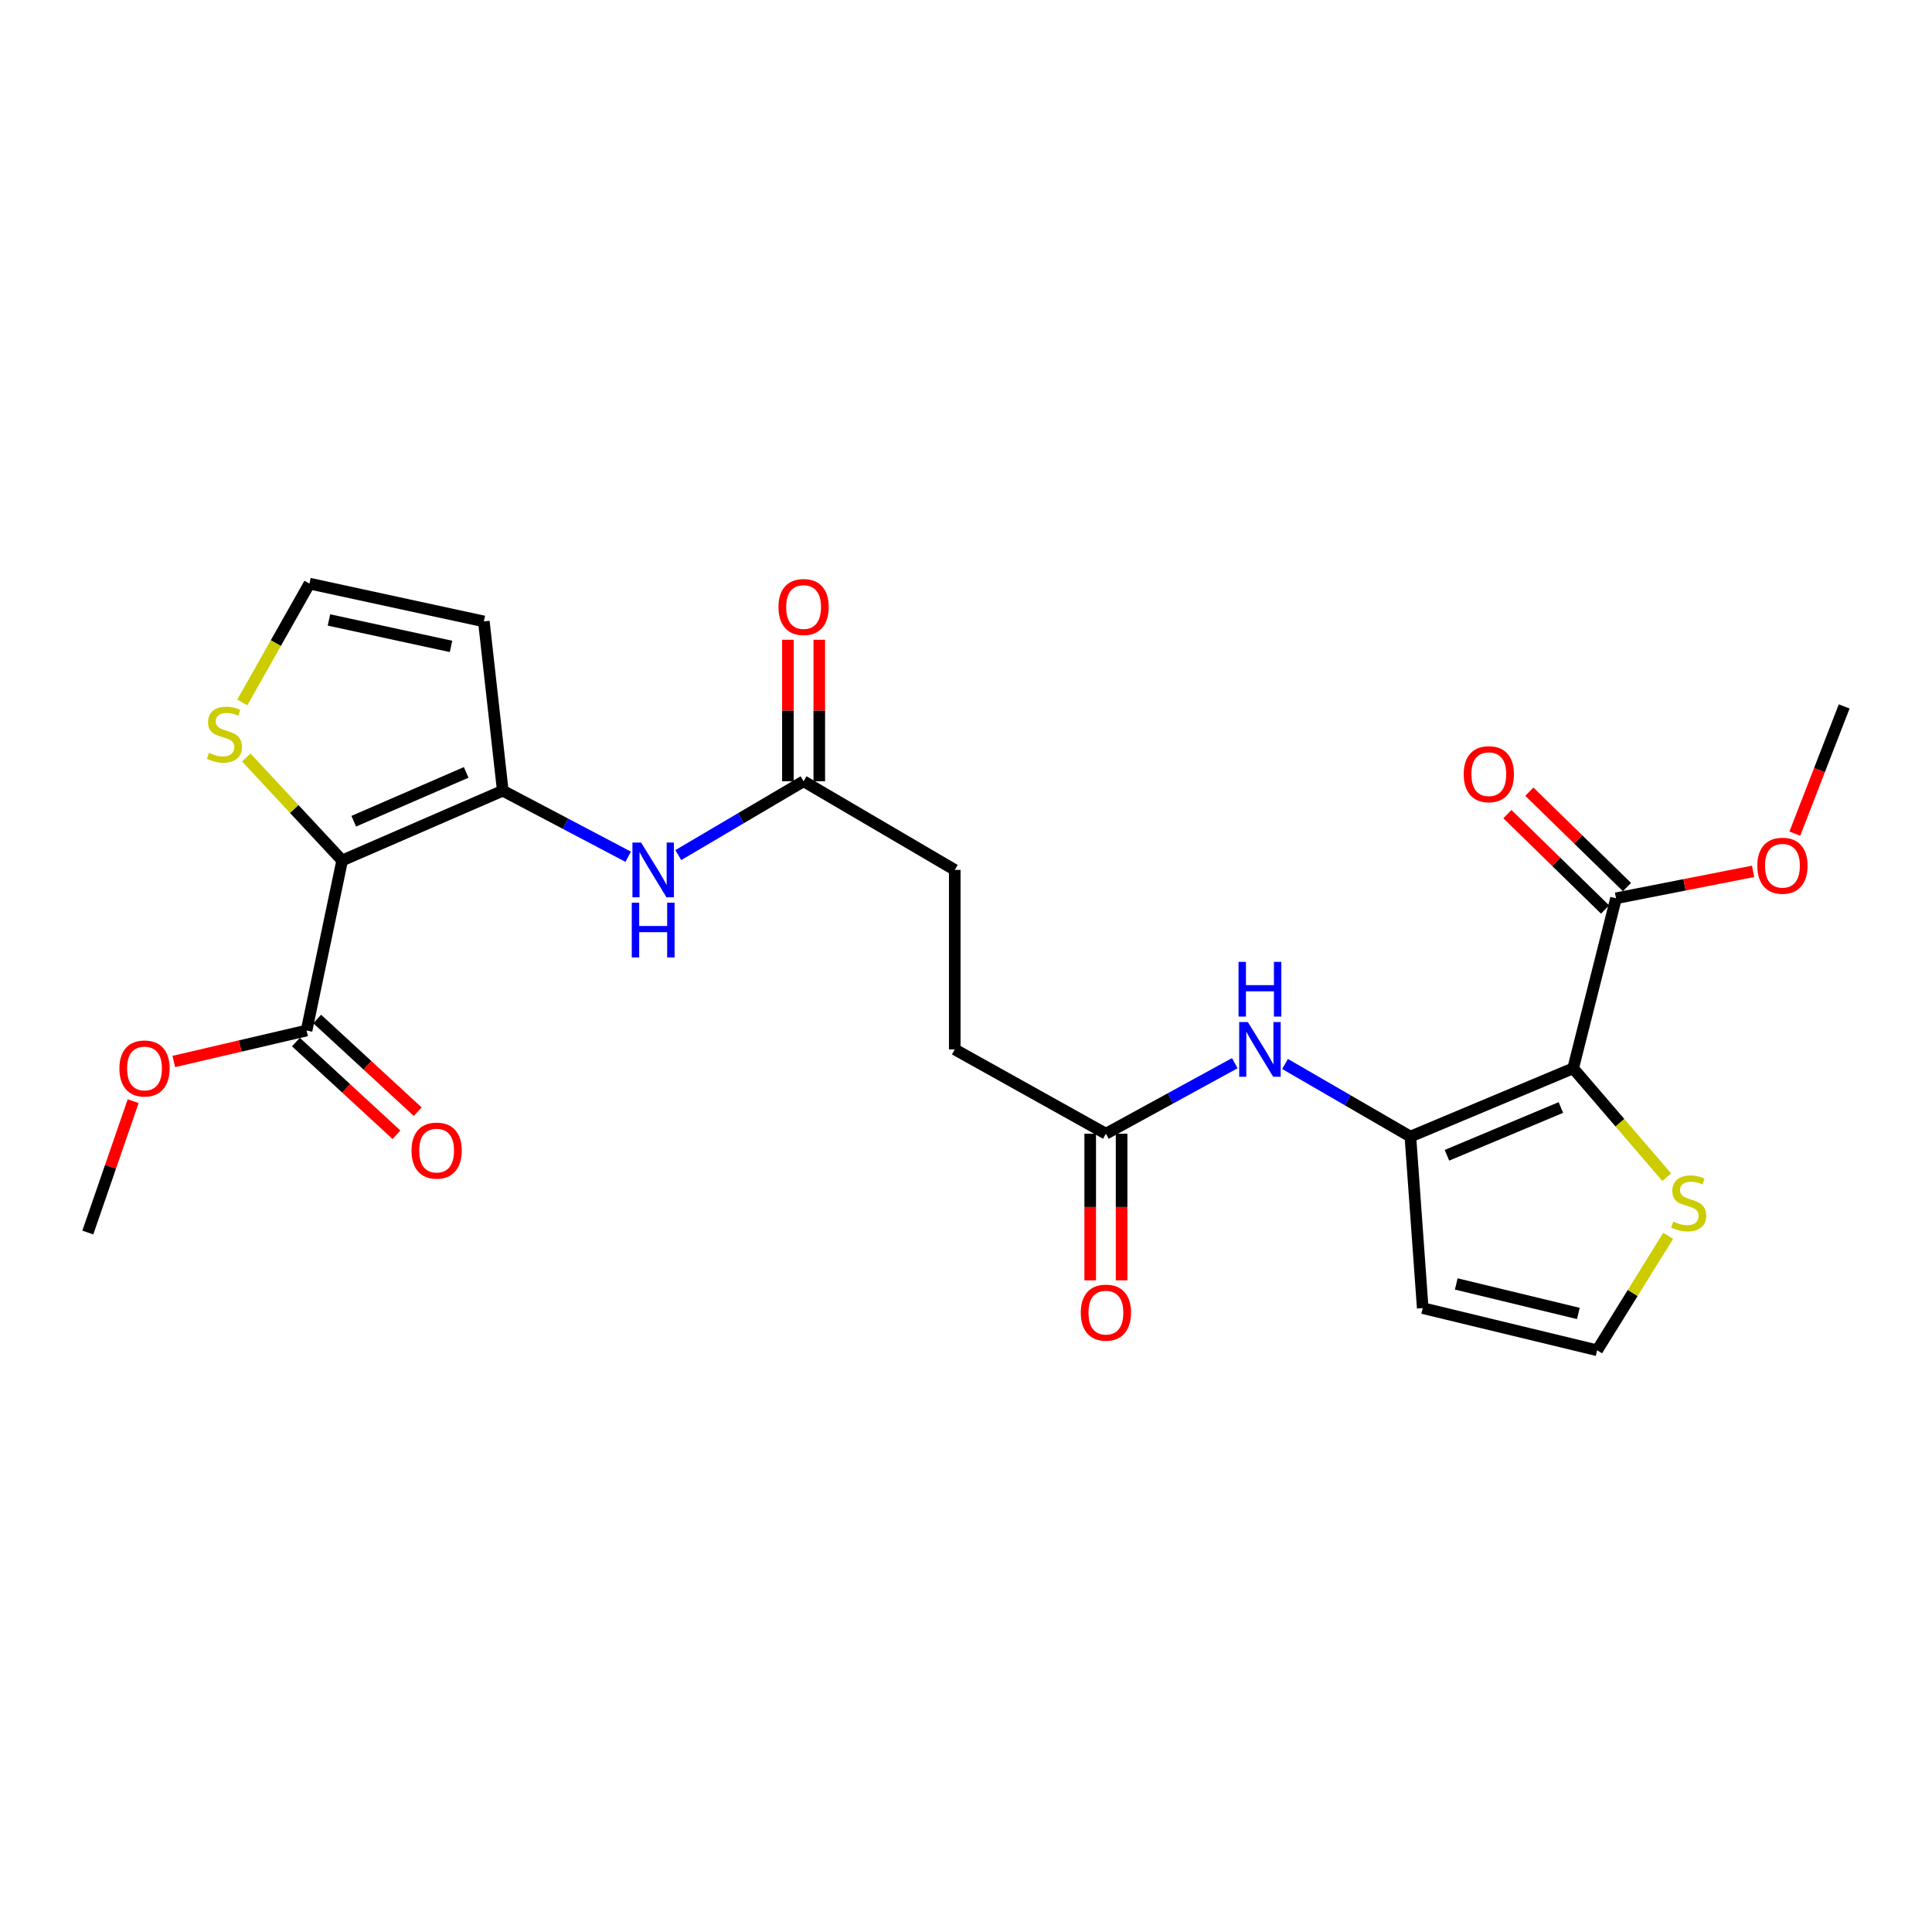 <?xml version='1.0' encoding='iso-8859-1'?>
<svg version='1.1' baseProfile='full'
              xmlns='http://www.w3.org/2000/svg'
                      xmlns:rdkit='http://www.rdkit.org/xml'
                      xmlns:xlink='http://www.w3.org/1999/xlink'
                  xml:space='preserve'
width='1000px' height='1000px' viewBox='0 0 1000 1000'>
<!-- END OF HEADER -->
<rect style='opacity:1.0;fill:#FFFFFF;stroke:none' width='1000' height='1000' x='0' y='0'> </rect>
<path class='bond-1' d='M 177.104,445.377 L 260.237,409.27' style='fill:none;fill-rule:evenodd;stroke:#000000;stroke-width:6px;stroke-linecap:butt;stroke-linejoin:miter;stroke-opacity:1' />
<path class='bond-1' d='M 183.103,425.062 L 241.296,399.787' style='fill:none;fill-rule:evenodd;stroke:#000000;stroke-width:6px;stroke-linecap:butt;stroke-linejoin:miter;stroke-opacity:1' />
<path class='bond-3' d='M 177.104,445.377 L 158.676,533.402' style='fill:none;fill-rule:evenodd;stroke:#000000;stroke-width:6px;stroke-linecap:butt;stroke-linejoin:miter;stroke-opacity:1' />
<path class='bond-5' d='M 177.104,445.377 L 152.29,418.73' style='fill:none;fill-rule:evenodd;stroke:#000000;stroke-width:6px;stroke-linecap:butt;stroke-linejoin:miter;stroke-opacity:1' />
<path class='bond-5' d='M 152.29,418.73 L 127.477,392.083' style='fill:none;fill-rule:evenodd;stroke:#CCCC00;stroke-width:6px;stroke-linecap:butt;stroke-linejoin:miter;stroke-opacity:1' />
<path class='bond-0' d='M 814.26,552.958 L 730.016,588.298' style='fill:none;fill-rule:evenodd;stroke:#000000;stroke-width:6px;stroke-linecap:butt;stroke-linejoin:miter;stroke-opacity:1' />
<path class='bond-0' d='M 807.907,573.239 L 748.937,597.976' style='fill:none;fill-rule:evenodd;stroke:#000000;stroke-width:6px;stroke-linecap:butt;stroke-linejoin:miter;stroke-opacity:1' />
<path class='bond-4' d='M 814.26,552.958 L 836.451,464.951' style='fill:none;fill-rule:evenodd;stroke:#000000;stroke-width:6px;stroke-linecap:butt;stroke-linejoin:miter;stroke-opacity:1' />
<path class='bond-6' d='M 814.26,552.958 L 838.475,581.135' style='fill:none;fill-rule:evenodd;stroke:#000000;stroke-width:6px;stroke-linecap:butt;stroke-linejoin:miter;stroke-opacity:1' />
<path class='bond-6' d='M 838.475,581.135 L 862.691,609.312' style='fill:none;fill-rule:evenodd;stroke:#CCCC00;stroke-width:6px;stroke-linecap:butt;stroke-linejoin:miter;stroke-opacity:1' />
<path class='bond-7' d='M 260.237,409.27 L 292.69,426.358' style='fill:none;fill-rule:evenodd;stroke:#000000;stroke-width:6px;stroke-linecap:butt;stroke-linejoin:miter;stroke-opacity:1' />
<path class='bond-7' d='M 292.69,426.358 L 325.143,443.446' style='fill:none;fill-rule:evenodd;stroke:#0000FF;stroke-width:6px;stroke-linecap:butt;stroke-linejoin:miter;stroke-opacity:1' />
<path class='bond-9' d='M 260.237,409.27 L 250.437,321.642' style='fill:none;fill-rule:evenodd;stroke:#000000;stroke-width:6px;stroke-linecap:butt;stroke-linejoin:miter;stroke-opacity:1' />
<path class='bond-2' d='M 730.016,588.298 L 697.575,569.5' style='fill:none;fill-rule:evenodd;stroke:#000000;stroke-width:6px;stroke-linecap:butt;stroke-linejoin:miter;stroke-opacity:1' />
<path class='bond-2' d='M 697.575,569.5 L 665.134,550.703' style='fill:none;fill-rule:evenodd;stroke:#0000FF;stroke-width:6px;stroke-linecap:butt;stroke-linejoin:miter;stroke-opacity:1' />
<path class='bond-10' d='M 730.016,588.298 L 736.396,677.081' style='fill:none;fill-rule:evenodd;stroke:#000000;stroke-width:6px;stroke-linecap:butt;stroke-linejoin:miter;stroke-opacity:1' />
<path class='bond-15' d='M 153.171,539.374 L 179.188,563.357' style='fill:none;fill-rule:evenodd;stroke:#000000;stroke-width:6px;stroke-linecap:butt;stroke-linejoin:miter;stroke-opacity:1' />
<path class='bond-15' d='M 179.188,563.357 L 205.204,587.341' style='fill:none;fill-rule:evenodd;stroke:#FF0000;stroke-width:6px;stroke-linecap:butt;stroke-linejoin:miter;stroke-opacity:1' />
<path class='bond-15' d='M 164.181,527.43 L 190.198,551.414' style='fill:none;fill-rule:evenodd;stroke:#000000;stroke-width:6px;stroke-linecap:butt;stroke-linejoin:miter;stroke-opacity:1' />
<path class='bond-15' d='M 190.198,551.414 L 216.214,575.397' style='fill:none;fill-rule:evenodd;stroke:#FF0000;stroke-width:6px;stroke-linecap:butt;stroke-linejoin:miter;stroke-opacity:1' />
<path class='bond-21' d='M 158.676,533.402 L 124.316,541.414' style='fill:none;fill-rule:evenodd;stroke:#000000;stroke-width:6px;stroke-linecap:butt;stroke-linejoin:miter;stroke-opacity:1' />
<path class='bond-21' d='M 124.316,541.414 L 89.955,549.425' style='fill:none;fill-rule:evenodd;stroke:#FF0000;stroke-width:6px;stroke-linecap:butt;stroke-linejoin:miter;stroke-opacity:1' />
<path class='bond-16' d='M 842.126,459.141 L 816.856,434.456' style='fill:none;fill-rule:evenodd;stroke:#000000;stroke-width:6px;stroke-linecap:butt;stroke-linejoin:miter;stroke-opacity:1' />
<path class='bond-16' d='M 816.856,434.456 L 791.585,409.77' style='fill:none;fill-rule:evenodd;stroke:#FF0000;stroke-width:6px;stroke-linecap:butt;stroke-linejoin:miter;stroke-opacity:1' />
<path class='bond-16' d='M 830.776,470.761 L 805.505,446.076' style='fill:none;fill-rule:evenodd;stroke:#000000;stroke-width:6px;stroke-linecap:butt;stroke-linejoin:miter;stroke-opacity:1' />
<path class='bond-16' d='M 805.505,446.076 L 780.234,421.39' style='fill:none;fill-rule:evenodd;stroke:#FF0000;stroke-width:6px;stroke-linecap:butt;stroke-linejoin:miter;stroke-opacity:1' />
<path class='bond-22' d='M 836.451,464.951 L 871.923,457.98' style='fill:none;fill-rule:evenodd;stroke:#000000;stroke-width:6px;stroke-linecap:butt;stroke-linejoin:miter;stroke-opacity:1' />
<path class='bond-22' d='M 871.923,457.98 L 907.395,451.008' style='fill:none;fill-rule:evenodd;stroke:#FF0000;stroke-width:6px;stroke-linecap:butt;stroke-linejoin:miter;stroke-opacity:1' />
<path class='bond-13' d='M 125.408,363.576 L 142.791,332.827' style='fill:none;fill-rule:evenodd;stroke:#CCCC00;stroke-width:6px;stroke-linecap:butt;stroke-linejoin:miter;stroke-opacity:1' />
<path class='bond-13' d='M 142.791,332.827 L 160.174,302.077' style='fill:none;fill-rule:evenodd;stroke:#000000;stroke-width:6px;stroke-linecap:butt;stroke-linejoin:miter;stroke-opacity:1' />
<path class='bond-26' d='M 863.436,639.673 L 845.057,669.287' style='fill:none;fill-rule:evenodd;stroke:#CCCC00;stroke-width:6px;stroke-linecap:butt;stroke-linejoin:miter;stroke-opacity:1' />
<path class='bond-26' d='M 845.057,669.287 L 826.677,698.902' style='fill:none;fill-rule:evenodd;stroke:#000000;stroke-width:6px;stroke-linecap:butt;stroke-linejoin:miter;stroke-opacity:1' />
<path class='bond-11' d='M 351.082,442.599 L 383.509,423.489' style='fill:none;fill-rule:evenodd;stroke:#0000FF;stroke-width:6px;stroke-linecap:butt;stroke-linejoin:miter;stroke-opacity:1' />
<path class='bond-11' d='M 383.509,423.489 L 415.937,404.379' style='fill:none;fill-rule:evenodd;stroke:#000000;stroke-width:6px;stroke-linecap:butt;stroke-linejoin:miter;stroke-opacity:1' />
<path class='bond-8' d='M 639.132,550.295 L 605.772,568.548' style='fill:none;fill-rule:evenodd;stroke:#0000FF;stroke-width:6px;stroke-linecap:butt;stroke-linejoin:miter;stroke-opacity:1' />
<path class='bond-8' d='M 605.772,568.548 L 572.412,586.8' style='fill:none;fill-rule:evenodd;stroke:#000000;stroke-width:6px;stroke-linecap:butt;stroke-linejoin:miter;stroke-opacity:1' />
<path class='bond-25' d='M 250.437,321.642 L 160.174,302.077' style='fill:none;fill-rule:evenodd;stroke:#000000;stroke-width:6px;stroke-linecap:butt;stroke-linejoin:miter;stroke-opacity:1' />
<path class='bond-25' d='M 233.456,334.583 L 170.272,320.888' style='fill:none;fill-rule:evenodd;stroke:#000000;stroke-width:6px;stroke-linecap:butt;stroke-linejoin:miter;stroke-opacity:1' />
<path class='bond-14' d='M 736.396,677.081 L 826.677,698.902' style='fill:none;fill-rule:evenodd;stroke:#000000;stroke-width:6px;stroke-linecap:butt;stroke-linejoin:miter;stroke-opacity:1' />
<path class='bond-14' d='M 753.755,664.565 L 816.952,679.84' style='fill:none;fill-rule:evenodd;stroke:#000000;stroke-width:6px;stroke-linecap:butt;stroke-linejoin:miter;stroke-opacity:1' />
<path class='bond-17' d='M 424.059,404.379 L 424.059,367.756' style='fill:none;fill-rule:evenodd;stroke:#000000;stroke-width:6px;stroke-linecap:butt;stroke-linejoin:miter;stroke-opacity:1' />
<path class='bond-17' d='M 424.059,367.756 L 424.059,331.133' style='fill:none;fill-rule:evenodd;stroke:#FF0000;stroke-width:6px;stroke-linecap:butt;stroke-linejoin:miter;stroke-opacity:1' />
<path class='bond-17' d='M 407.815,404.379 L 407.815,367.756' style='fill:none;fill-rule:evenodd;stroke:#000000;stroke-width:6px;stroke-linecap:butt;stroke-linejoin:miter;stroke-opacity:1' />
<path class='bond-17' d='M 407.815,367.756 L 407.815,331.133' style='fill:none;fill-rule:evenodd;stroke:#FF0000;stroke-width:6px;stroke-linecap:butt;stroke-linejoin:miter;stroke-opacity:1' />
<path class='bond-20' d='M 415.937,404.379 L 494.179,450.259' style='fill:none;fill-rule:evenodd;stroke:#000000;stroke-width:6px;stroke-linecap:butt;stroke-linejoin:miter;stroke-opacity:1' />
<path class='bond-12' d='M 572.412,586.8 L 494.179,543.176' style='fill:none;fill-rule:evenodd;stroke:#000000;stroke-width:6px;stroke-linecap:butt;stroke-linejoin:miter;stroke-opacity:1' />
<path class='bond-18' d='M 564.29,586.8 L 564.29,624.752' style='fill:none;fill-rule:evenodd;stroke:#000000;stroke-width:6px;stroke-linecap:butt;stroke-linejoin:miter;stroke-opacity:1' />
<path class='bond-18' d='M 564.29,624.752 L 564.29,662.704' style='fill:none;fill-rule:evenodd;stroke:#FF0000;stroke-width:6px;stroke-linecap:butt;stroke-linejoin:miter;stroke-opacity:1' />
<path class='bond-18' d='M 580.535,586.8 L 580.535,624.752' style='fill:none;fill-rule:evenodd;stroke:#000000;stroke-width:6px;stroke-linecap:butt;stroke-linejoin:miter;stroke-opacity:1' />
<path class='bond-18' d='M 580.535,624.752 L 580.535,662.704' style='fill:none;fill-rule:evenodd;stroke:#FF0000;stroke-width:6px;stroke-linecap:butt;stroke-linejoin:miter;stroke-opacity:1' />
<path class='bond-19' d='M 494.179,543.176 L 494.179,450.259' style='fill:none;fill-rule:evenodd;stroke:#000000;stroke-width:6px;stroke-linecap:butt;stroke-linejoin:miter;stroke-opacity:1' />
<path class='bond-23' d='M 68.93,569.966 L 57.192,603.963' style='fill:none;fill-rule:evenodd;stroke:#FF0000;stroke-width:6px;stroke-linecap:butt;stroke-linejoin:miter;stroke-opacity:1' />
<path class='bond-23' d='M 57.192,603.963 L 45.455,637.96' style='fill:none;fill-rule:evenodd;stroke:#000000;stroke-width:6px;stroke-linecap:butt;stroke-linejoin:miter;stroke-opacity:1' />
<path class='bond-24' d='M 929.002,431.492 L 941.774,398.569' style='fill:none;fill-rule:evenodd;stroke:#FF0000;stroke-width:6px;stroke-linecap:butt;stroke-linejoin:miter;stroke-opacity:1' />
<path class='bond-24' d='M 941.774,398.569 L 954.545,365.646' style='fill:none;fill-rule:evenodd;stroke:#000000;stroke-width:6px;stroke-linecap:butt;stroke-linejoin:miter;stroke-opacity:1' />
<path  class='atom-6' d='M 108.161 389.652
Q 108.481 389.772, 109.801 390.332
Q 111.121 390.892, 112.561 391.252
Q 114.041 391.572, 115.481 391.572
Q 118.161 391.572, 119.721 390.292
Q 121.281 388.972, 121.281 386.692
Q 121.281 385.132, 120.481 384.172
Q 119.721 383.212, 118.521 382.692
Q 117.321 382.172, 115.321 381.572
Q 112.801 380.812, 111.281 380.092
Q 109.801 379.372, 108.721 377.852
Q 107.681 376.332, 107.681 373.772
Q 107.681 370.212, 110.081 368.012
Q 112.521 365.812, 117.321 365.812
Q 120.601 365.812, 124.321 367.372
L 123.401 370.452
Q 120.001 369.052, 117.441 369.052
Q 114.681 369.052, 113.161 370.212
Q 111.641 371.332, 111.681 373.292
Q 111.681 374.812, 112.441 375.732
Q 113.241 376.652, 114.361 377.172
Q 115.521 377.692, 117.441 378.292
Q 120.001 379.092, 121.521 379.892
Q 123.041 380.692, 124.121 382.332
Q 125.241 383.932, 125.241 386.692
Q 125.241 390.612, 122.601 392.732
Q 120.001 394.812, 115.641 394.812
Q 113.121 394.812, 111.201 394.252
Q 109.321 393.732, 107.081 392.812
L 108.161 389.652
' fill='#CCCC00'/>
<path  class='atom-7' d='M 866.065 632.266
Q 866.385 632.386, 867.705 632.946
Q 869.025 633.506, 870.465 633.866
Q 871.945 634.186, 873.385 634.186
Q 876.065 634.186, 877.625 632.906
Q 879.185 631.586, 879.185 629.306
Q 879.185 627.746, 878.385 626.786
Q 877.625 625.826, 876.425 625.306
Q 875.225 624.786, 873.225 624.186
Q 870.705 623.426, 869.185 622.706
Q 867.705 621.986, 866.625 620.466
Q 865.585 618.946, 865.585 616.386
Q 865.585 612.826, 867.985 610.626
Q 870.425 608.426, 875.225 608.426
Q 878.505 608.426, 882.225 609.986
L 881.305 613.066
Q 877.905 611.666, 875.345 611.666
Q 872.585 611.666, 871.065 612.826
Q 869.545 613.946, 869.585 615.906
Q 869.585 617.426, 870.345 618.346
Q 871.145 619.266, 872.265 619.786
Q 873.425 620.306, 875.345 620.906
Q 877.905 621.706, 879.425 622.506
Q 880.945 623.306, 882.025 624.946
Q 883.145 626.546, 883.145 629.306
Q 883.145 633.226, 880.505 635.346
Q 877.905 637.426, 873.545 637.426
Q 871.025 637.426, 869.105 636.866
Q 867.225 636.346, 864.985 635.426
L 866.065 632.266
' fill='#CCCC00'/>
<path  class='atom-8' d='M 331.823 436.099
L 341.103 451.099
Q 342.023 452.579, 343.503 455.259
Q 344.983 457.939, 345.063 458.099
L 345.063 436.099
L 348.823 436.099
L 348.823 464.419
L 344.943 464.419
L 334.983 448.019
Q 333.823 446.099, 332.583 443.899
Q 331.383 441.699, 331.023 441.019
L 331.023 464.419
L 327.343 464.419
L 327.343 436.099
L 331.823 436.099
' fill='#0000FF'/>
<path  class='atom-8' d='M 327.003 467.251
L 330.843 467.251
L 330.843 479.291
L 345.323 479.291
L 345.323 467.251
L 349.163 467.251
L 349.163 495.571
L 345.323 495.571
L 345.323 482.491
L 330.843 482.491
L 330.843 495.571
L 327.003 495.571
L 327.003 467.251
' fill='#0000FF'/>
<path  class='atom-9' d='M 645.884 529.016
L 655.164 544.016
Q 656.084 545.496, 657.564 548.176
Q 659.044 550.856, 659.124 551.016
L 659.124 529.016
L 662.884 529.016
L 662.884 557.336
L 659.004 557.336
L 649.044 540.936
Q 647.884 539.016, 646.644 536.816
Q 645.444 534.616, 645.084 533.936
L 645.084 557.336
L 641.404 557.336
L 641.404 529.016
L 645.884 529.016
' fill='#0000FF'/>
<path  class='atom-9' d='M 641.064 497.864
L 644.904 497.864
L 644.904 509.904
L 659.384 509.904
L 659.384 497.864
L 663.224 497.864
L 663.224 526.184
L 659.384 526.184
L 659.384 513.104
L 644.904 513.104
L 644.904 526.184
L 641.064 526.184
L 641.064 497.864
' fill='#0000FF'/>
<path  class='atom-16' d='M 212.998 595.543
Q 212.998 588.743, 216.358 584.943
Q 219.718 581.143, 225.998 581.143
Q 232.278 581.143, 235.638 584.943
Q 238.998 588.743, 238.998 595.543
Q 238.998 602.423, 235.598 606.343
Q 232.198 610.223, 225.998 610.223
Q 219.758 610.223, 216.358 606.343
Q 212.998 602.463, 212.998 595.543
M 225.998 607.023
Q 230.318 607.023, 232.638 604.143
Q 234.998 601.223, 234.998 595.543
Q 234.998 589.983, 232.638 587.183
Q 230.318 584.343, 225.998 584.343
Q 221.678 584.343, 219.318 587.143
Q 216.998 589.943, 216.998 595.543
Q 216.998 601.263, 219.318 604.143
Q 221.678 607.023, 225.998 607.023
' fill='#FF0000'/>
<path  class='atom-17' d='M 757.608 400.714
Q 757.608 393.914, 760.968 390.114
Q 764.328 386.314, 770.608 386.314
Q 776.888 386.314, 780.248 390.114
Q 783.608 393.914, 783.608 400.714
Q 783.608 407.594, 780.208 411.514
Q 776.808 415.394, 770.608 415.394
Q 764.368 415.394, 760.968 411.514
Q 757.608 407.634, 757.608 400.714
M 770.608 412.194
Q 774.928 412.194, 777.248 409.314
Q 779.608 406.394, 779.608 400.714
Q 779.608 395.154, 777.248 392.354
Q 774.928 389.514, 770.608 389.514
Q 766.288 389.514, 763.928 392.314
Q 761.608 395.114, 761.608 400.714
Q 761.608 406.434, 763.928 409.314
Q 766.288 412.194, 770.608 412.194
' fill='#FF0000'/>
<path  class='atom-18' d='M 402.937 314.196
Q 402.937 307.396, 406.297 303.596
Q 409.657 299.796, 415.937 299.796
Q 422.217 299.796, 425.577 303.596
Q 428.937 307.396, 428.937 314.196
Q 428.937 321.076, 425.537 324.996
Q 422.137 328.876, 415.937 328.876
Q 409.697 328.876, 406.297 324.996
Q 402.937 321.116, 402.937 314.196
M 415.937 325.676
Q 420.257 325.676, 422.577 322.796
Q 424.937 319.876, 424.937 314.196
Q 424.937 308.636, 422.577 305.836
Q 420.257 302.996, 415.937 302.996
Q 411.617 302.996, 409.257 305.796
Q 406.937 308.596, 406.937 314.196
Q 406.937 319.916, 409.257 322.796
Q 411.617 325.676, 415.937 325.676
' fill='#FF0000'/>
<path  class='atom-19' d='M 559.412 679.417
Q 559.412 672.617, 562.772 668.817
Q 566.132 665.017, 572.412 665.017
Q 578.692 665.017, 582.052 668.817
Q 585.412 672.617, 585.412 679.417
Q 585.412 686.297, 582.012 690.217
Q 578.612 694.097, 572.412 694.097
Q 566.172 694.097, 562.772 690.217
Q 559.412 686.337, 559.412 679.417
M 572.412 690.897
Q 576.732 690.897, 579.052 688.017
Q 581.412 685.097, 581.412 679.417
Q 581.412 673.857, 579.052 671.057
Q 576.732 668.217, 572.412 668.217
Q 568.092 668.217, 565.732 671.017
Q 563.412 673.817, 563.412 679.417
Q 563.412 685.137, 565.732 688.017
Q 568.092 690.897, 572.412 690.897
' fill='#FF0000'/>
<path  class='atom-22' d='M 61.802 553.038
Q 61.802 546.238, 65.162 542.438
Q 68.522 538.638, 74.802 538.638
Q 81.082 538.638, 84.442 542.438
Q 87.802 546.238, 87.802 553.038
Q 87.802 559.918, 84.402 563.838
Q 81.002 567.718, 74.802 567.718
Q 68.562 567.718, 65.162 563.838
Q 61.802 559.958, 61.802 553.038
M 74.802 564.518
Q 79.122 564.518, 81.442 561.638
Q 83.802 558.718, 83.802 553.038
Q 83.802 547.478, 81.442 544.678
Q 79.122 541.838, 74.802 541.838
Q 70.482 541.838, 68.122 544.638
Q 65.802 547.438, 65.802 553.038
Q 65.802 558.758, 68.122 561.638
Q 70.482 564.518, 74.802 564.518
' fill='#FF0000'/>
<path  class='atom-23' d='M 909.59 448.101
Q 909.59 441.301, 912.95 437.501
Q 916.31 433.701, 922.59 433.701
Q 928.87 433.701, 932.23 437.501
Q 935.59 441.301, 935.59 448.101
Q 935.59 454.981, 932.19 458.901
Q 928.79 462.781, 922.59 462.781
Q 916.35 462.781, 912.95 458.901
Q 909.59 455.021, 909.59 448.101
M 922.59 459.581
Q 926.91 459.581, 929.23 456.701
Q 931.59 453.781, 931.59 448.101
Q 931.59 442.541, 929.23 439.741
Q 926.91 436.901, 922.59 436.901
Q 918.27 436.901, 915.91 439.701
Q 913.59 442.501, 913.59 448.101
Q 913.59 453.821, 915.91 456.701
Q 918.27 459.581, 922.59 459.581
' fill='#FF0000'/>
</svg>
